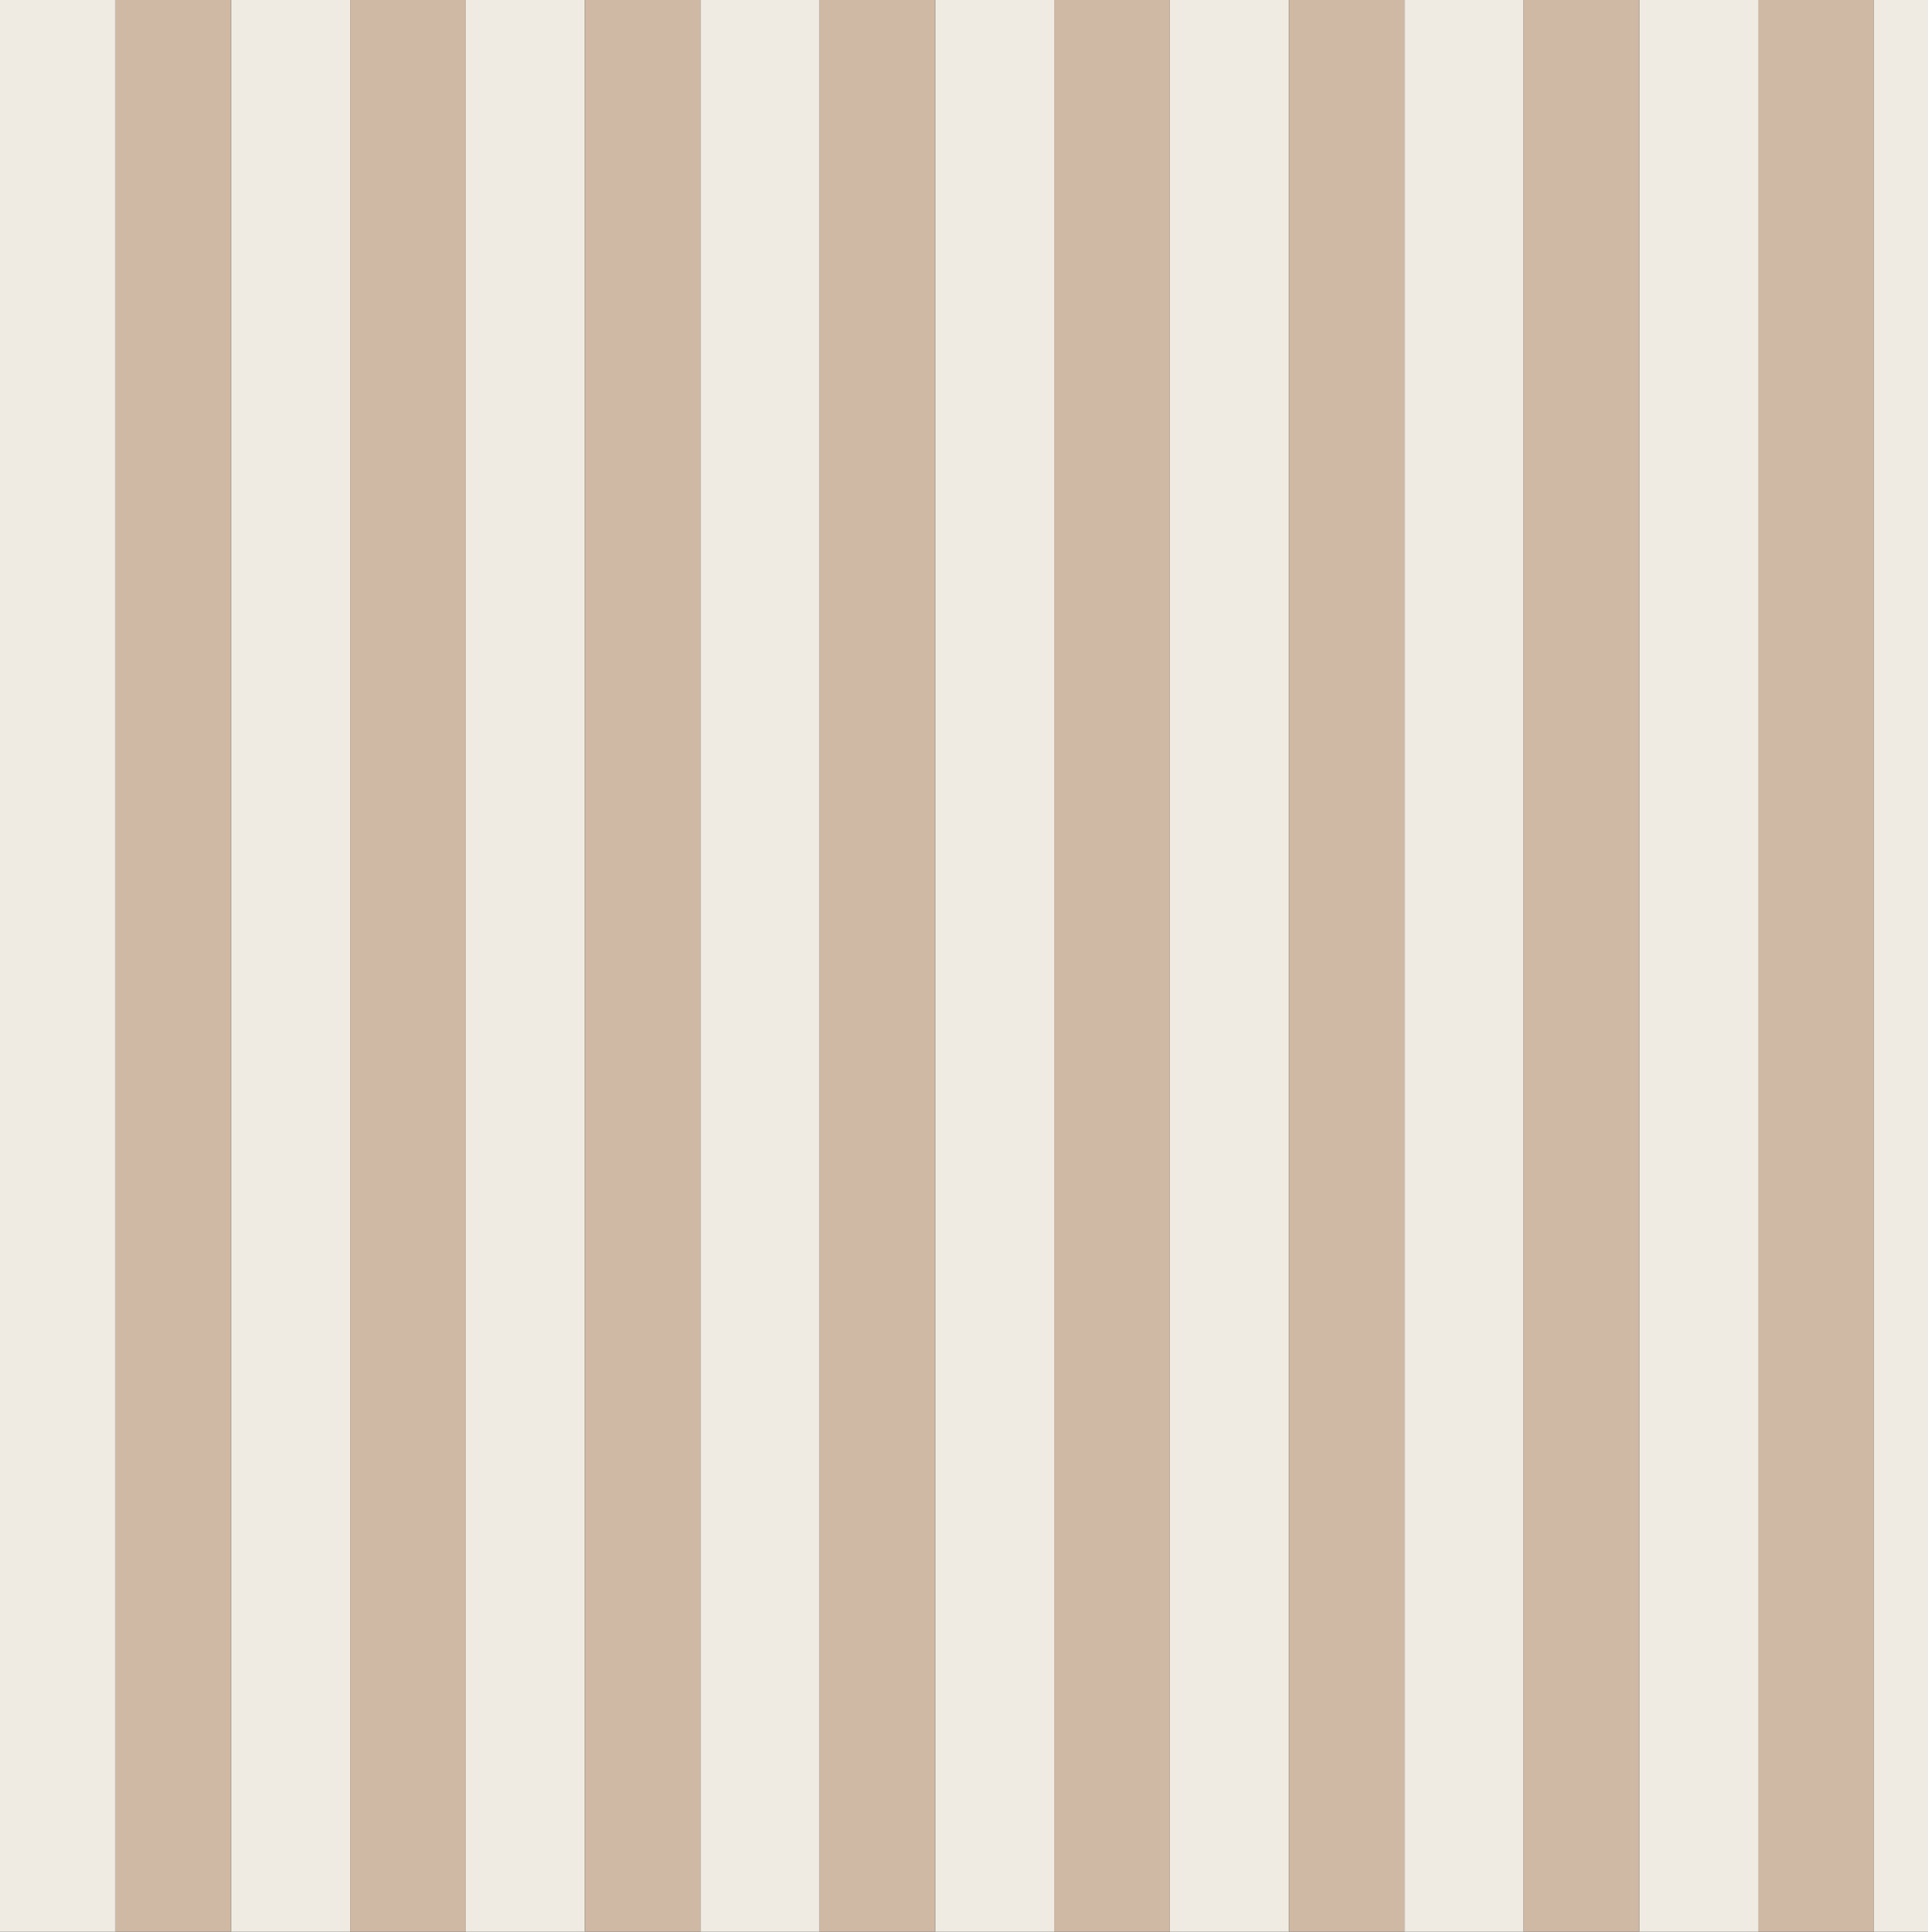 <svg viewBox="0 0 534 535" xmlns="http://www.w3.org/2000/svg" data-name="Layer 1" id="Layer_1">
  <rect x="0" y="0" width="534" height="535" fill="#333333" stroke="none"/>
  <defs>
    <style>
      .cls-1 {
        fill: #cfb9a4;
      }

      .cls-2 {
        fill: #efebe2;
      }
    </style>
  </defs>
  <rect height="535" width="33" x="64" class="cls-2"></rect>
  <rect height="535" width="33" x="129" class="cls-2"></rect>
  <rect height="535" width="33" x="194" class="cls-2"></rect>
  <rect height="535" width="33" x="259" class="cls-2"></rect>
  <rect height="535" width="33" x="324" class="cls-2"></rect>
  <rect height="535" width="33" x="389" class="cls-2"></rect>
  <rect height="535" width="33" x="454" class="cls-2"></rect>
  <rect height="535" width="32" class="cls-2"></rect>
  <rect height="535" width="32" x="32" class="cls-1"></rect>
  <rect height="535" width="32" x="97" class="cls-1"></rect>
  <rect height="535" width="32" x="162" class="cls-1"></rect>
  <rect height="535" width="32" x="227" class="cls-1"></rect>
  <rect height="535" width="32" x="292" class="cls-1"></rect>
  <rect height="535" width="32" x="357" class="cls-1"></rect>
  <rect height="535" width="32" x="422" class="cls-1"></rect>
  <rect height="535" width="32" x="487" class="cls-1"></rect>
  <rect height="535" width="15" x="519" class="cls-2"></rect>
</svg>